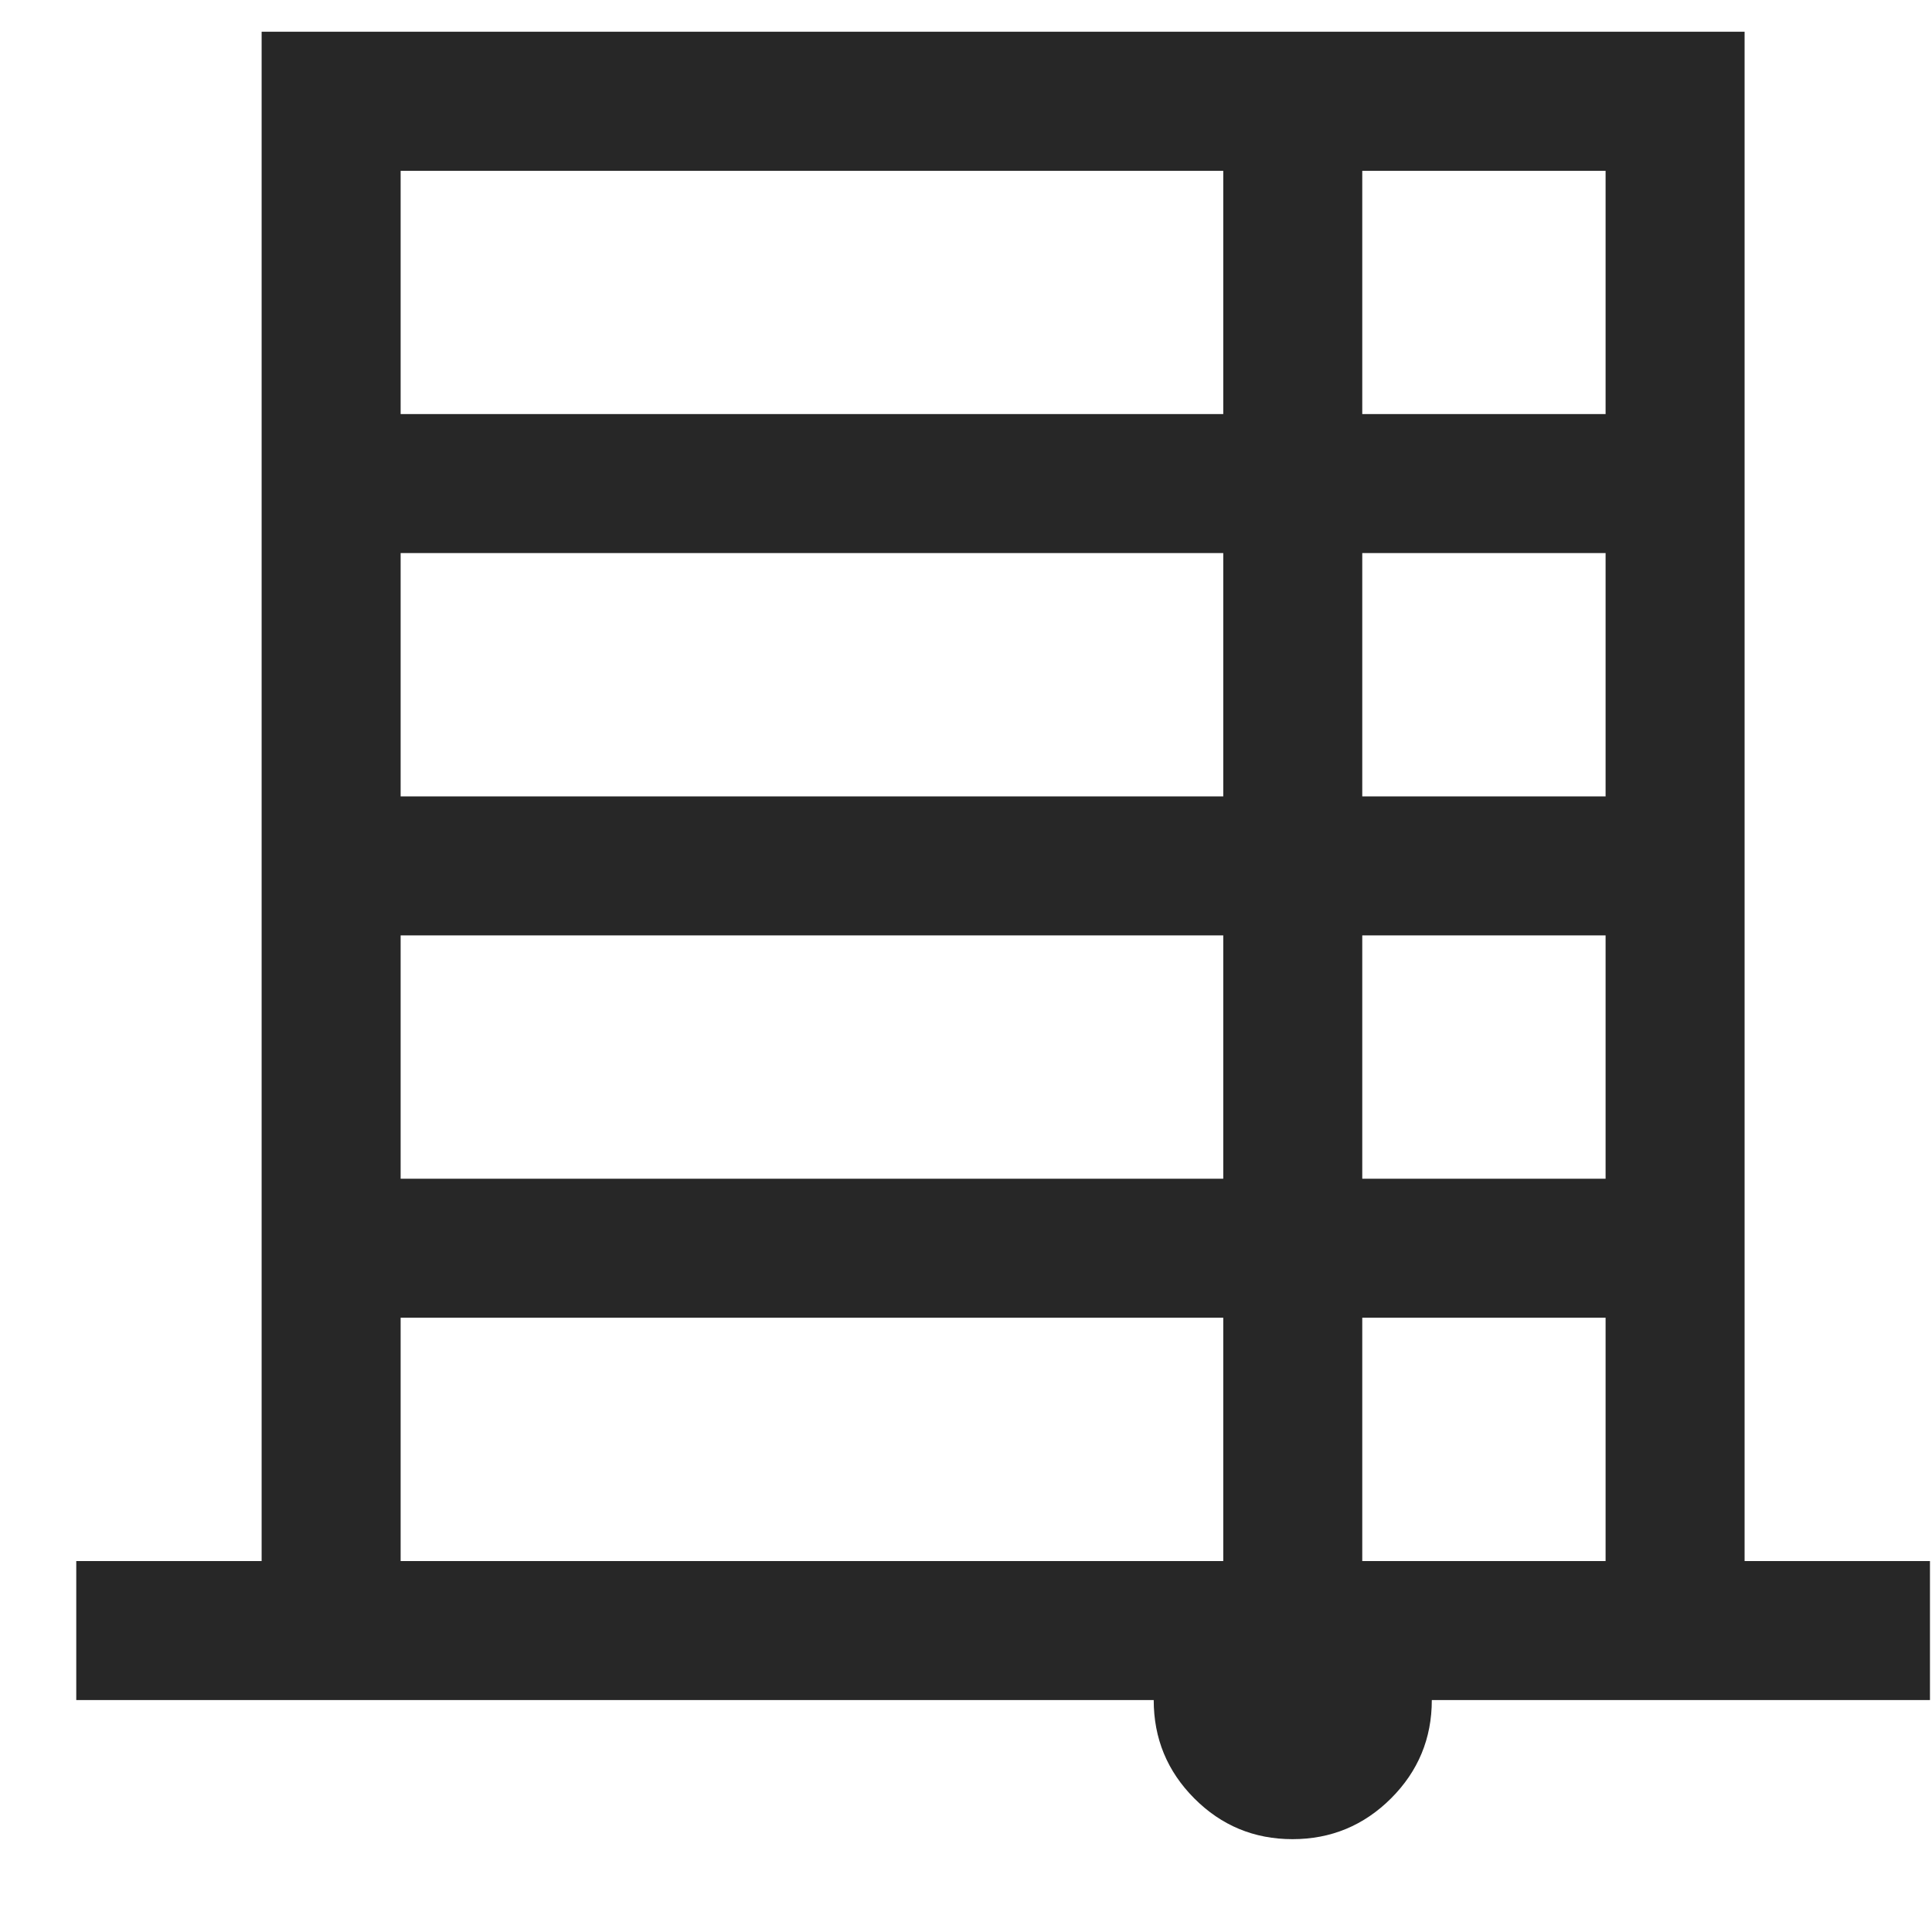<svg width="19" height="19" viewBox="0 0 19 19" fill="none" xmlns="http://www.w3.org/2000/svg">
<path d="M12.711 18.087C12.333 18.087 12.011 17.953 11.745 17.686C11.479 17.419 11.346 17.097 11.346 16.719H0.75V15.352H2.573V0.312H17.157V15.352H18.98V16.719H14.081C14.081 17.097 13.947 17.419 13.68 17.686C13.412 17.953 13.089 18.087 12.711 18.087ZM3.94 4.072H12.03V1.68H3.94V4.072ZM13.397 4.072H15.79V1.68H13.397V4.072ZM3.94 7.832H12.03V5.439H3.94V7.832ZM13.397 7.832H15.79V5.439H13.397V7.832ZM3.94 11.592H12.03V9.199H3.94V11.592ZM13.397 11.592H15.79V9.199H13.397V11.592ZM3.94 15.352H12.03V12.959H3.94V15.352ZM13.397 15.352H15.79V12.959H13.397V15.352Z" fill="#272727"/>
</svg>
